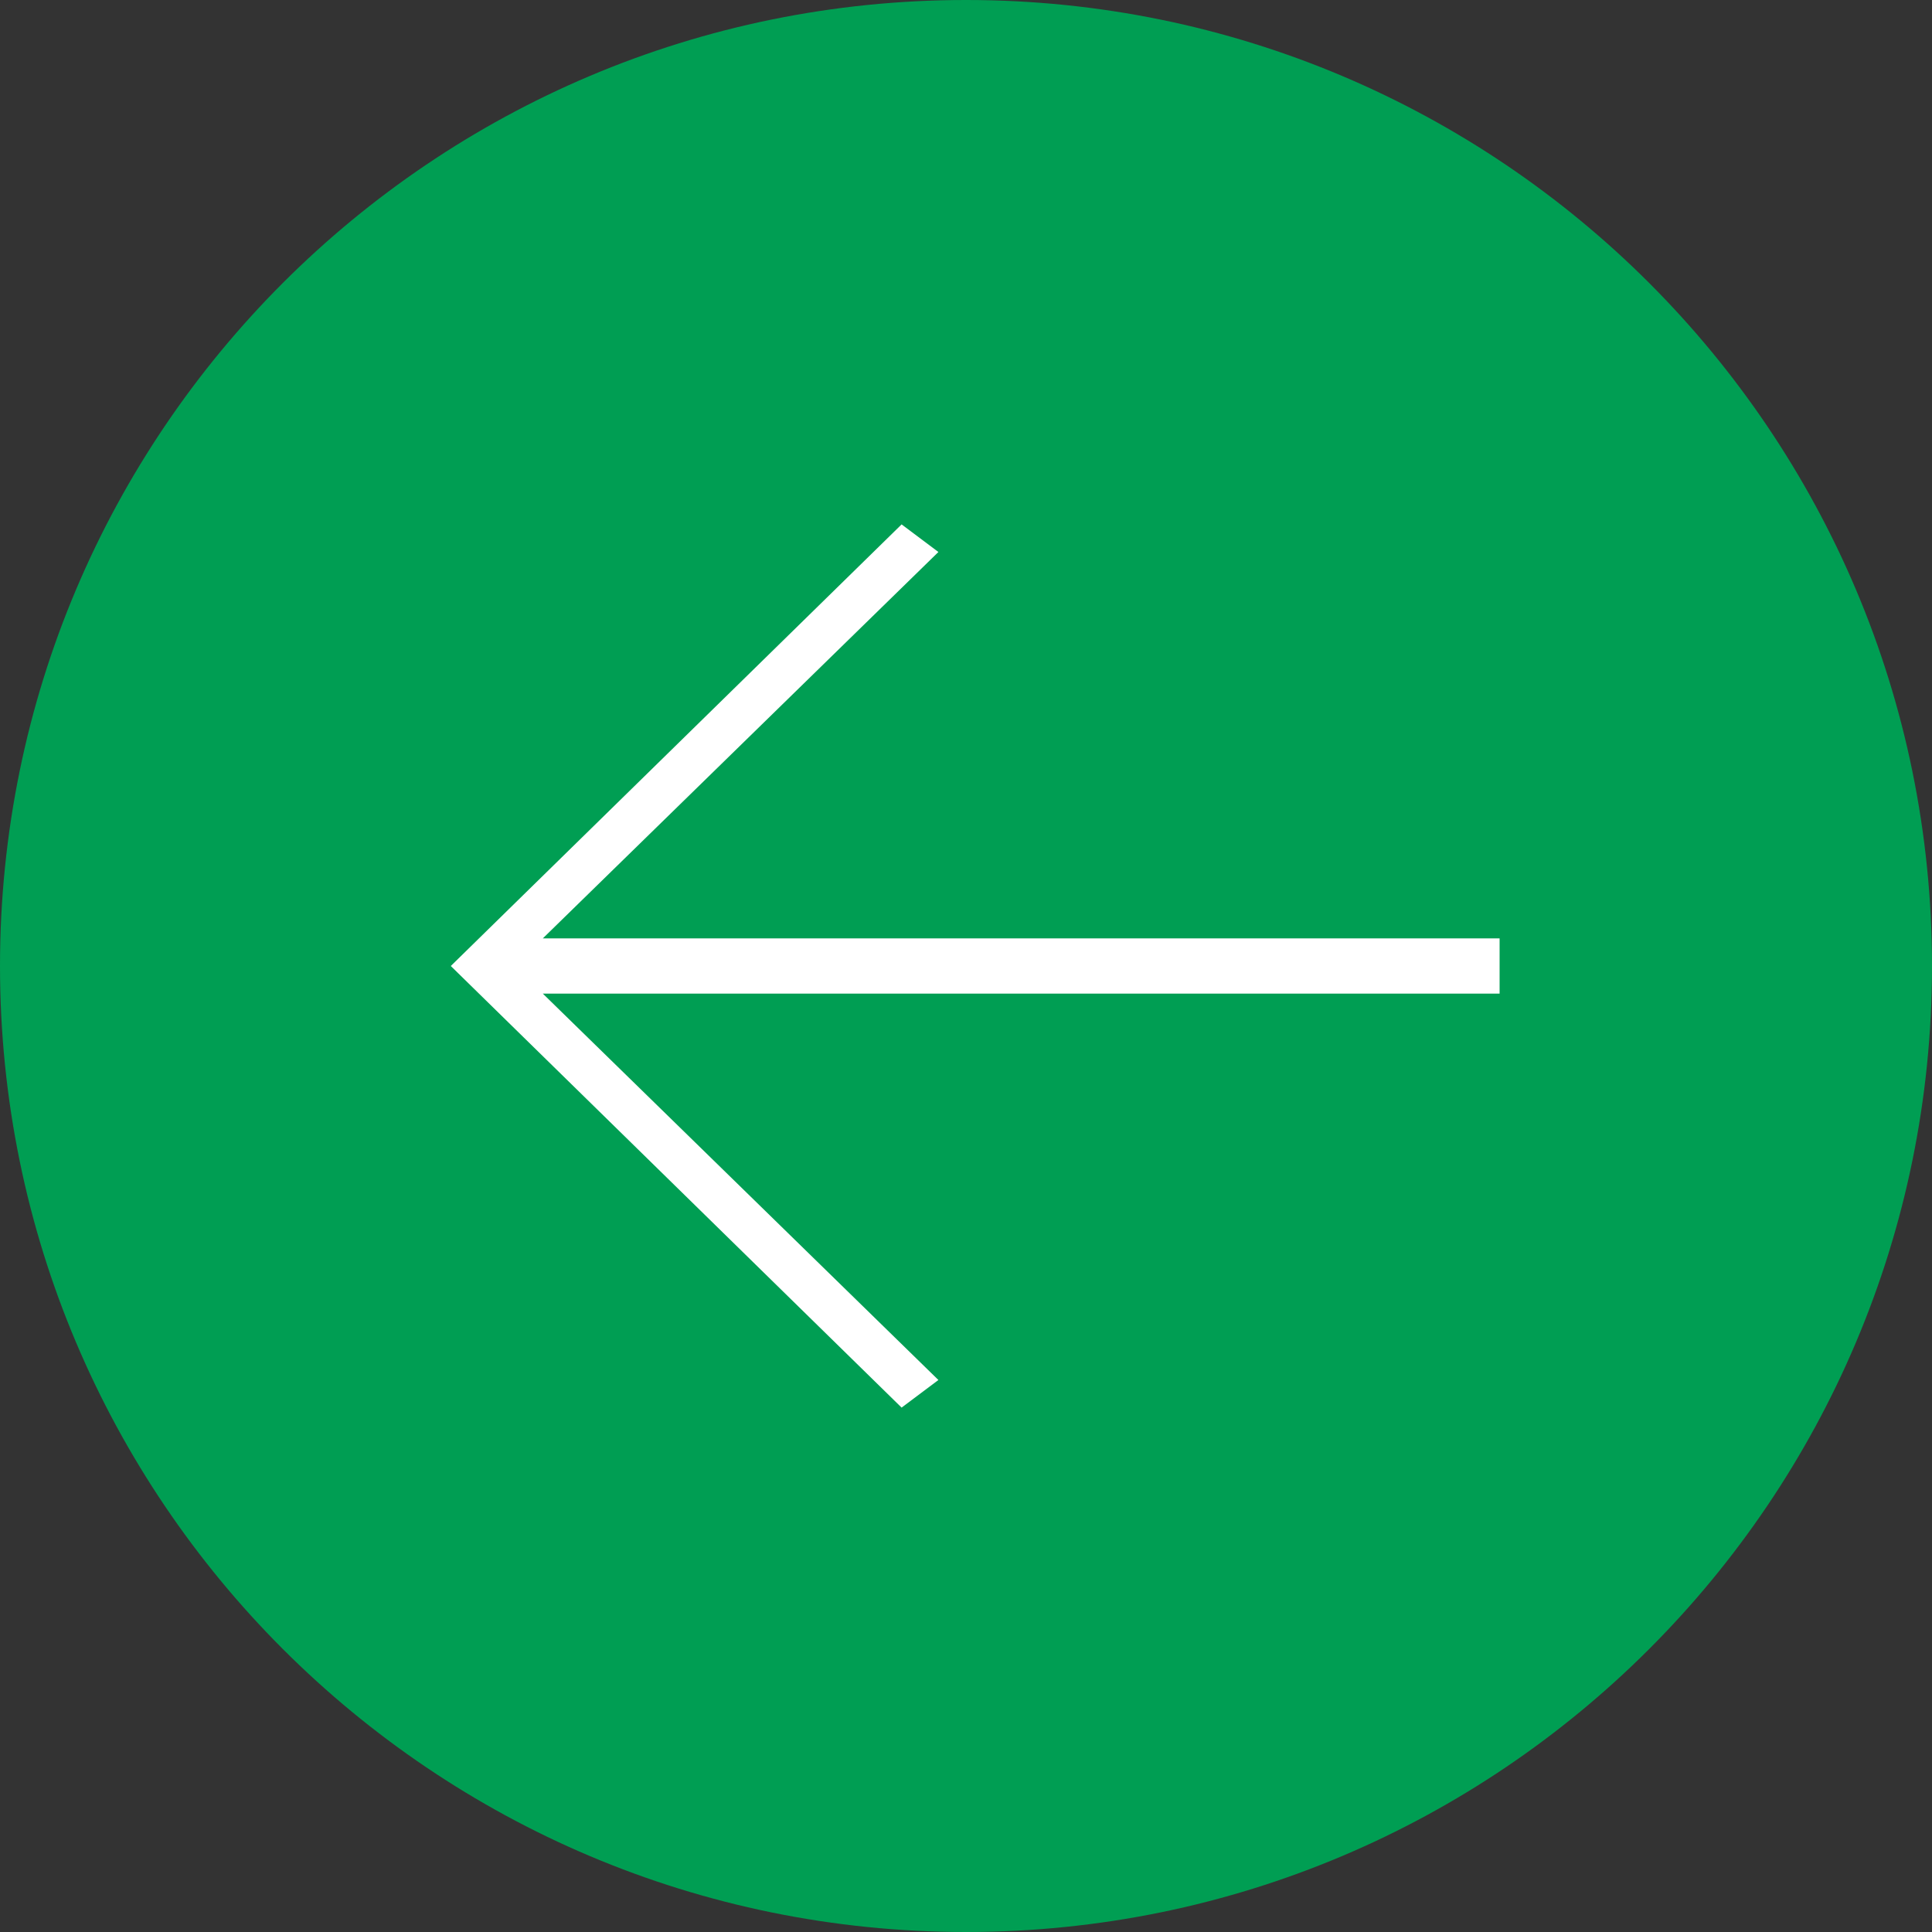 <?xml version="1.0" encoding="UTF-8"?> <svg xmlns="http://www.w3.org/2000/svg" width="21" height="21" viewBox="0 0 21 21" fill="none"><rect x="0" y="0" width="21" height="21" fill="#333333" stroke="none"/><path d="M21 10.5C21 4.7 16.3 0 10.5 0C4.7 0 0 4.7 0 10.5C0 16.3 4.7 21 10.5 21C16.3 21 21 16.3 21 10.5Z" fill="#009E53"></path><path d="M9.8 5.7L10.2 6L5.9 10.2H16.3V10.8H5.9L10.2 15L9.8 15.3L4.9 10.5L9.8 5.7Z" fill="white"></path></svg> 